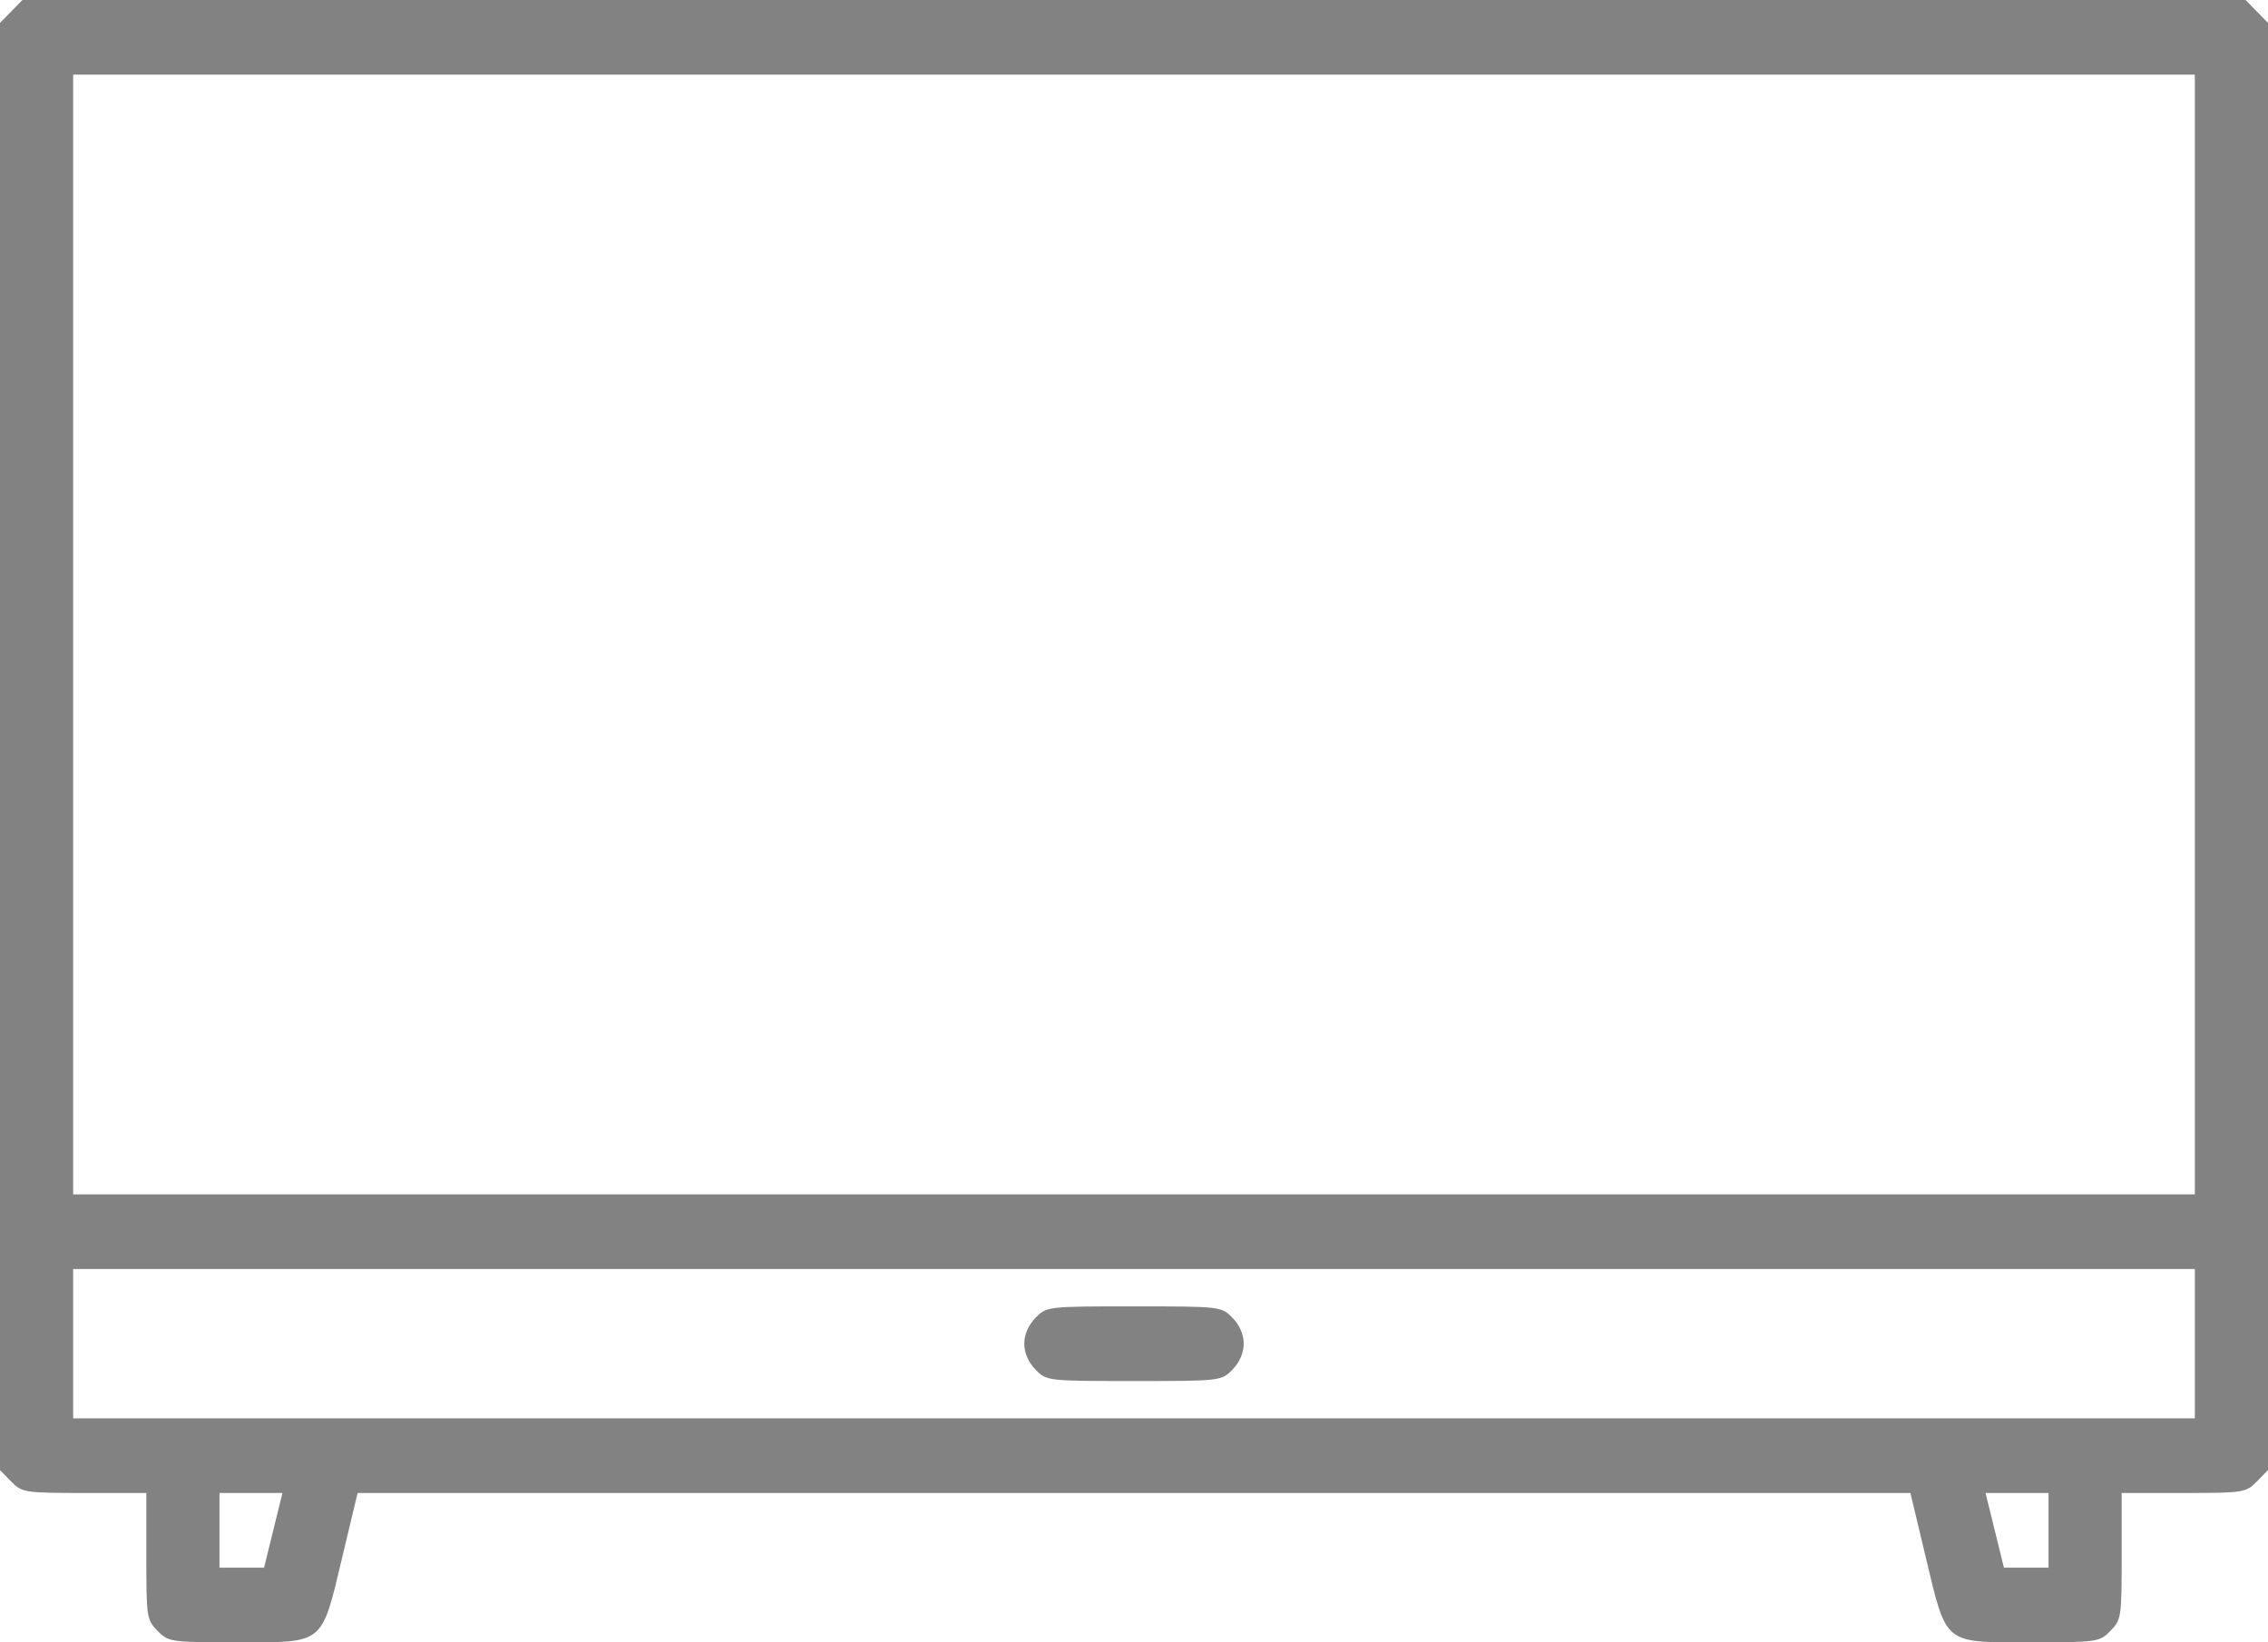 <svg width="58" height="42" viewBox="0 0 58 42" fill="none" xmlns="http://www.w3.org/2000/svg">
<path fill-rule="evenodd" clip-rule="evenodd" d="M0.287 0.293L0 0.586V19.091V37.596L0.287 37.889C0.564 38.171 0.632 38.181 2.158 38.181H3.742V39.798C3.742 41.355 3.752 41.425 4.029 41.707C4.308 41.992 4.363 42 6.081 42C8.312 42 8.213 42.08 8.753 39.822L9.145 38.181H29H48.855L49.247 39.822C49.787 42.08 49.688 42 51.919 42C53.637 42 53.692 41.992 53.971 41.707C54.248 41.425 54.258 41.355 54.258 39.798V38.181H55.842C57.368 38.181 57.437 38.171 57.713 37.889L58 37.596V19.091V0.586L57.713 0.293L57.426 0H29H0.574L0.287 0.293ZM56.129 16.227V30.545H29H1.871V16.227V1.909H29H56.129V16.227ZM56.129 34.363V36.272H29H1.871V34.363V32.454H29H56.129V34.363ZM26.481 33.702C26.3 33.886 26.194 34.131 26.194 34.363C26.194 34.596 26.3 34.84 26.481 35.025C26.765 35.316 26.786 35.318 29 35.318C31.214 35.318 31.235 35.316 31.519 35.025C31.7 34.84 31.806 34.596 31.806 34.363C31.806 34.131 31.7 33.886 31.519 33.702C31.235 33.411 31.214 33.409 29 33.409C26.786 33.409 26.765 33.411 26.481 33.702ZM6.988 39.136L6.753 40.091H6.183H5.613V39.136V38.181H6.418H7.223L6.988 39.136ZM52.387 39.136V40.091H51.817H51.247L51.012 39.136L50.777 38.181H51.582H52.387V39.136Z" fill="#828282"/>
</svg>
